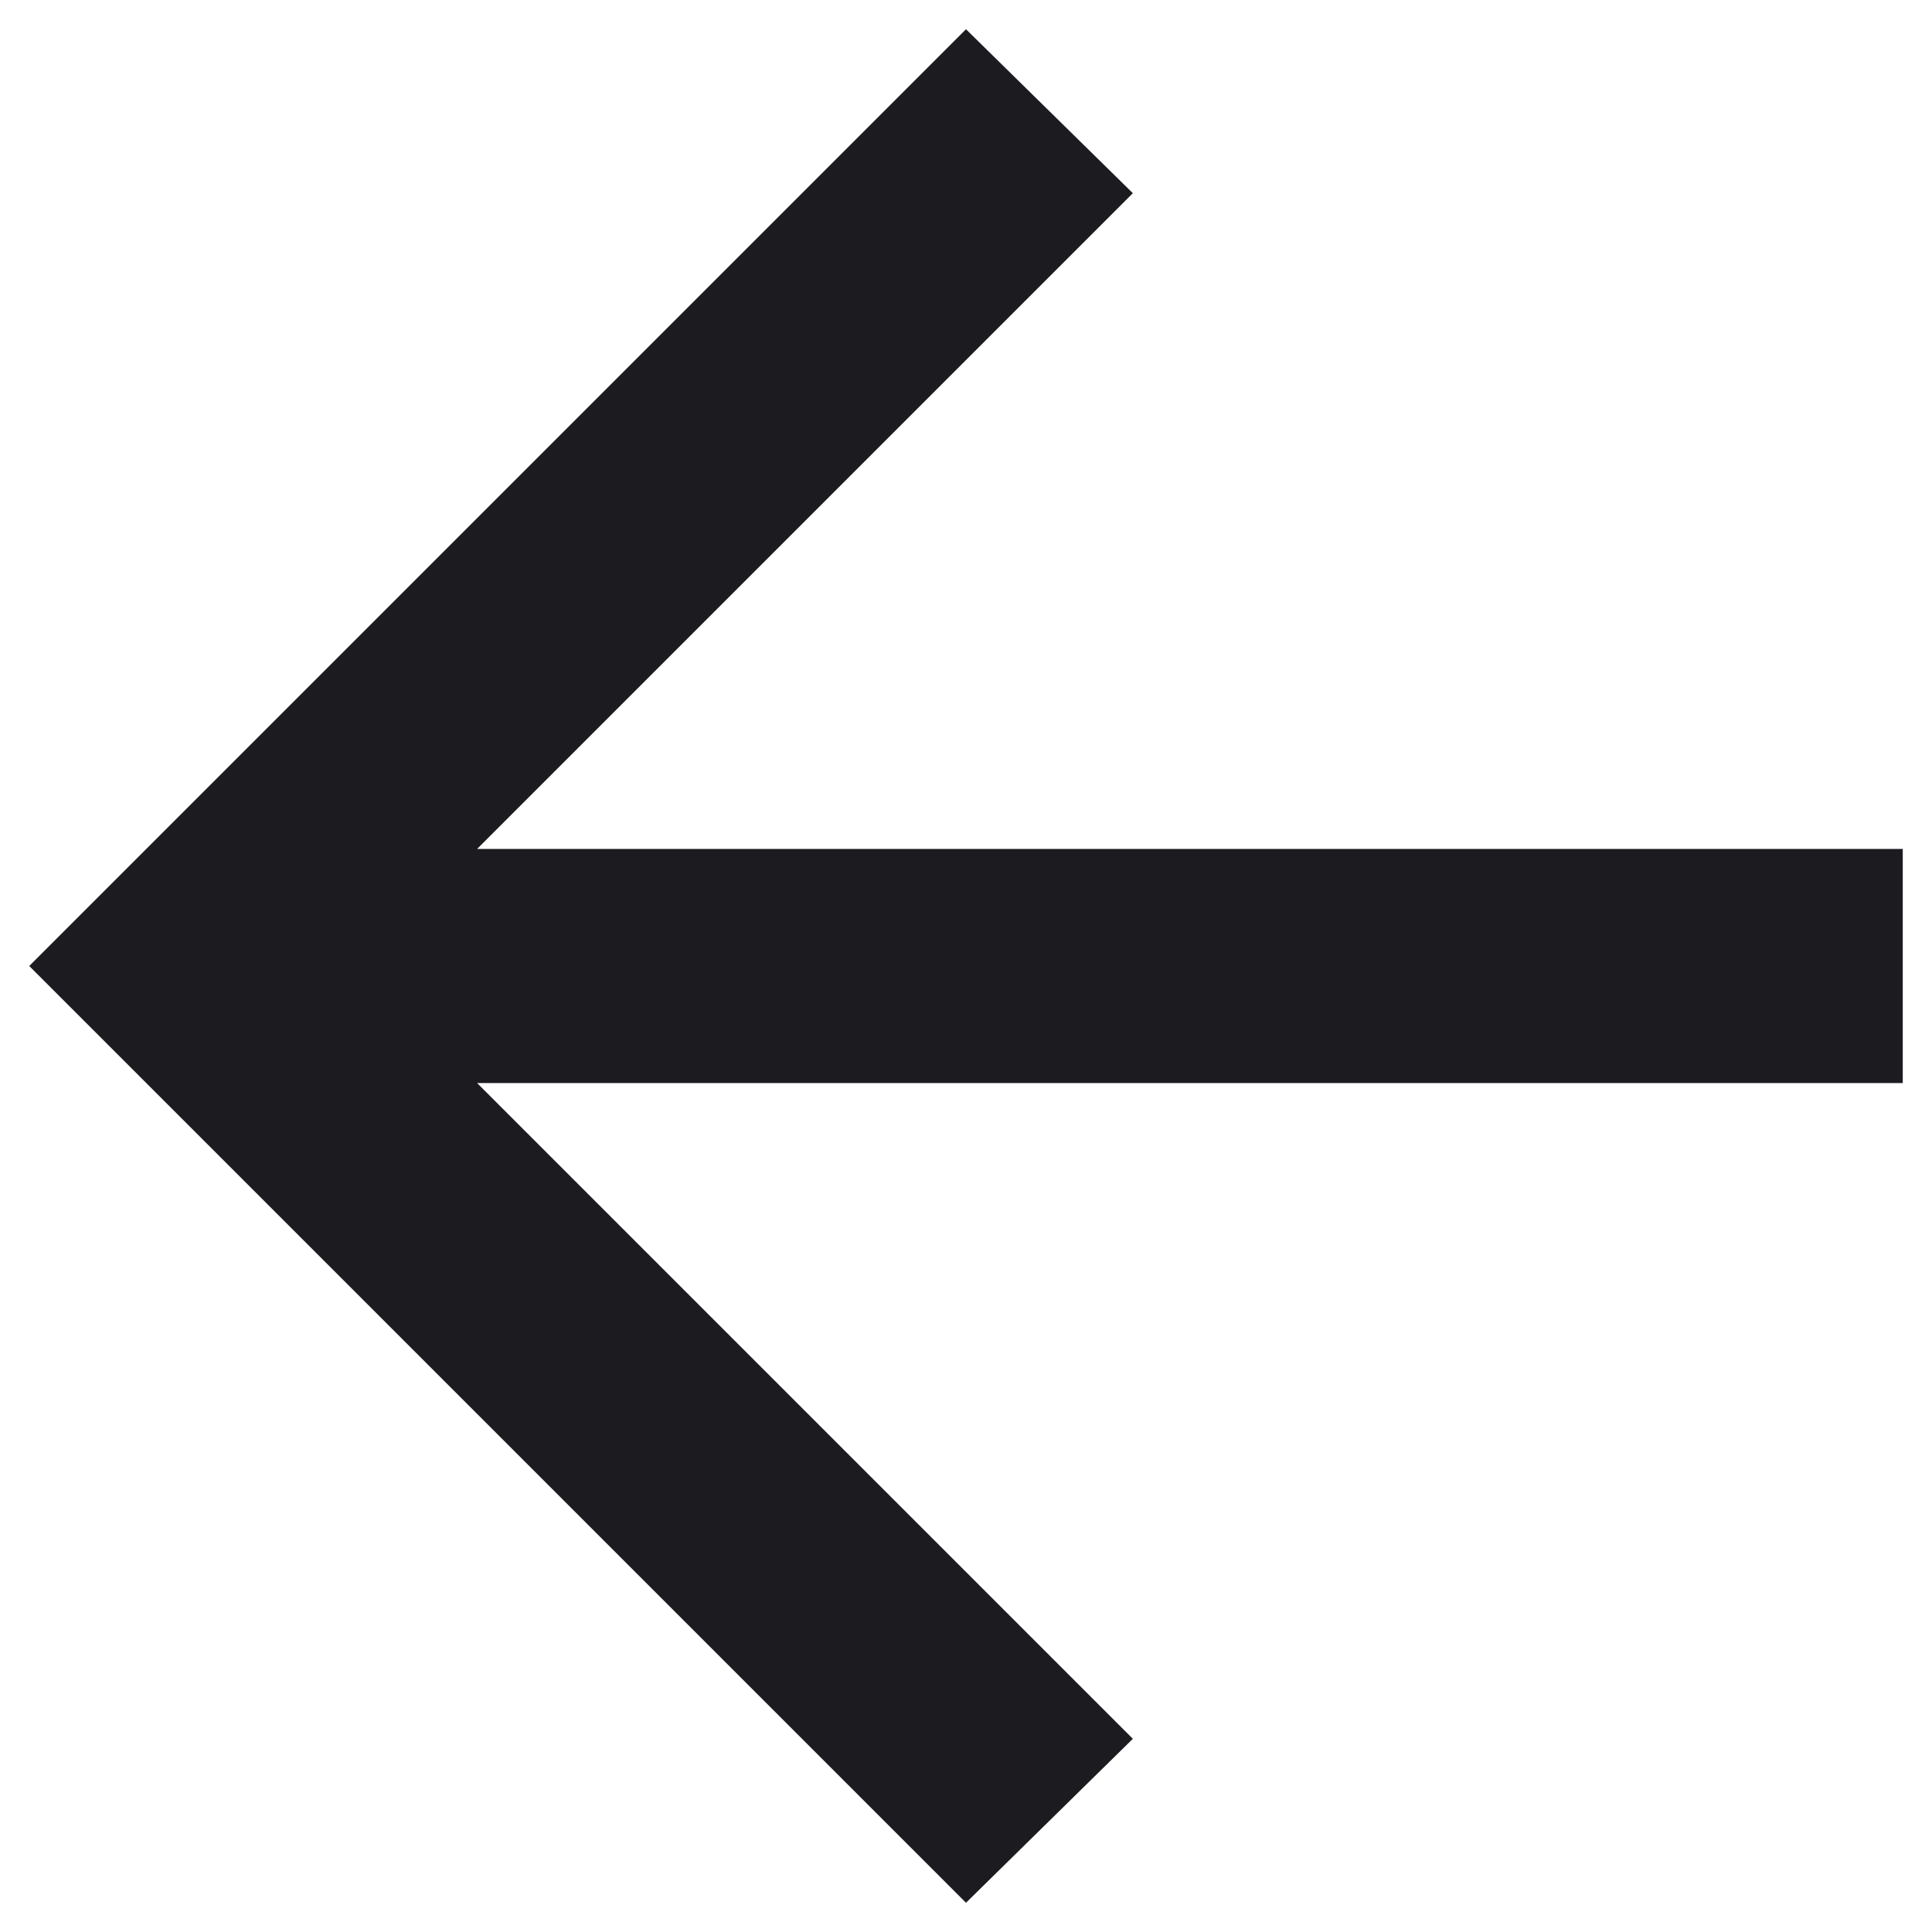 <svg width="22" height="22" viewBox="0 0 22 22" fill="none" xmlns="http://www.w3.org/2000/svg">
<path d="M5.433 9.667L21.667 9.667L21.667 12.333L5.433 12.333L12.9 19.8L11 21.667L0.333 11L11 0.333L12.9 2.2L5.433 9.667Z" fill="#1C1B1F"/>
</svg>
